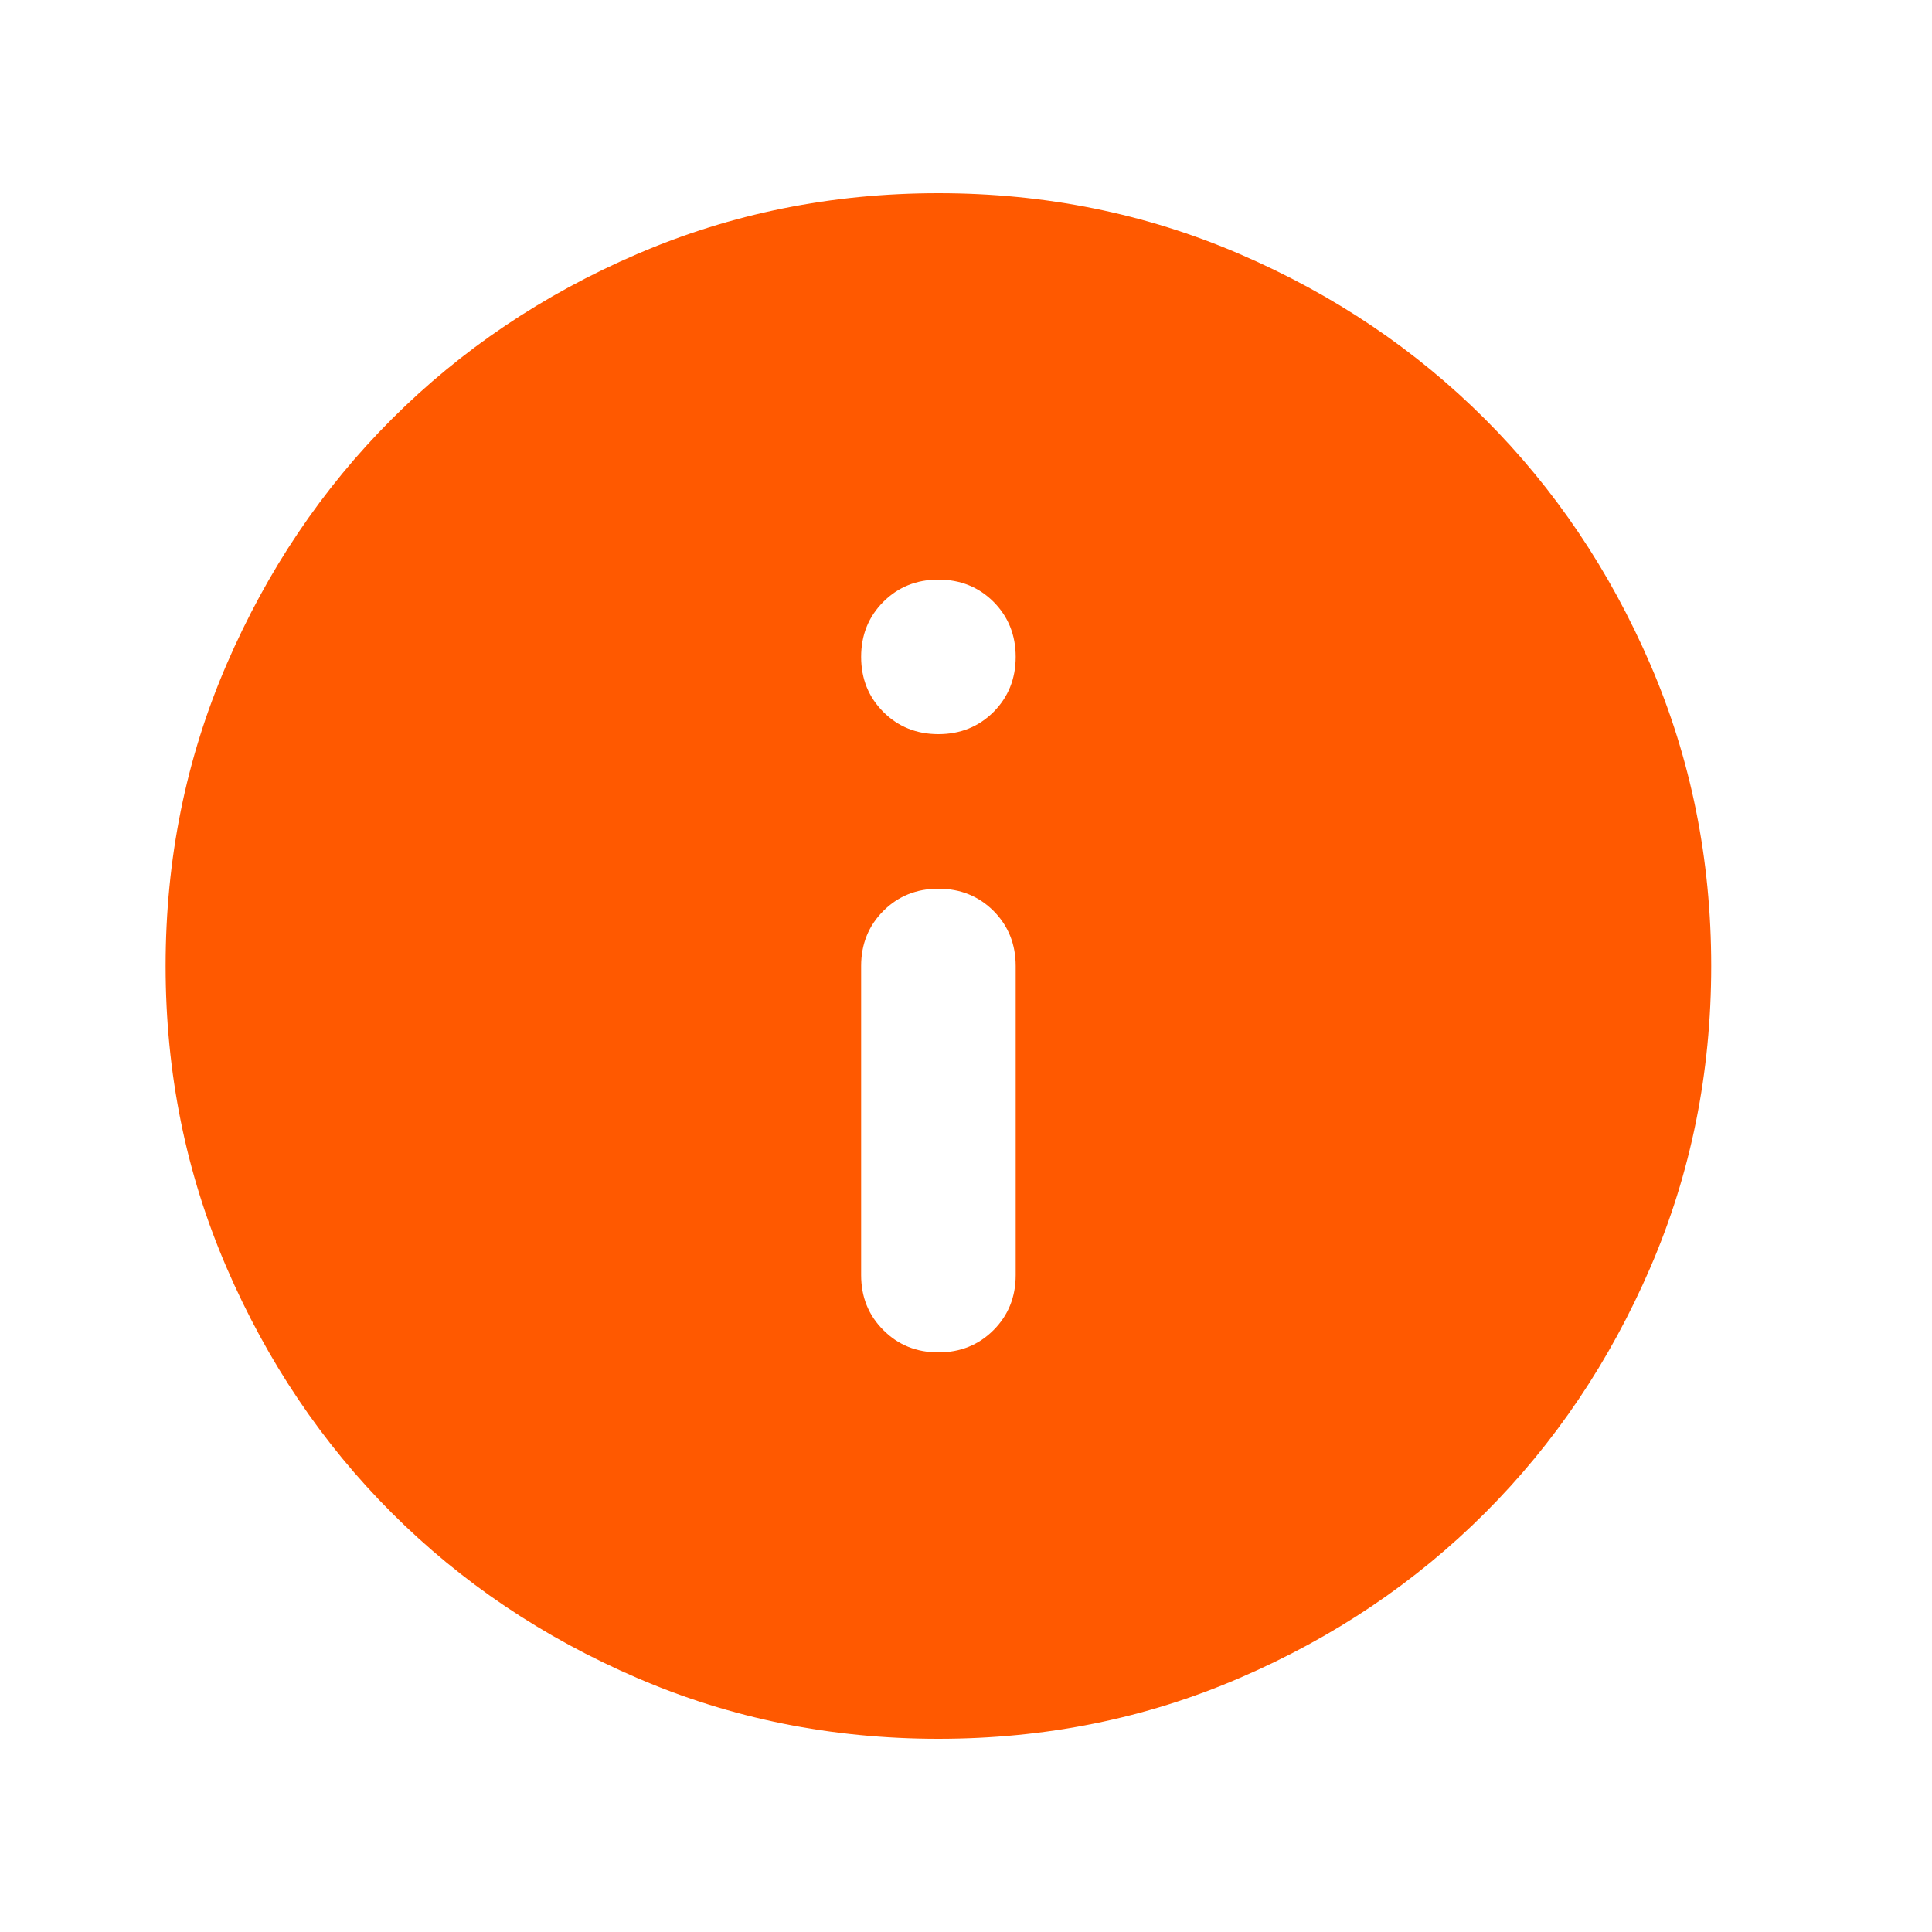<svg width="25" height="25" viewBox="0 0 25 25" fill="none" xmlns="http://www.w3.org/2000/svg">
<path d="M12.143 17.5C12.426 17.5 12.664 17.404 12.856 17.212C13.047 17.021 13.143 16.783 13.143 16.5V12.5C13.143 12.217 13.047 11.979 12.856 11.787C12.664 11.596 12.426 11.5 12.143 11.5C11.86 11.5 11.622 11.596 11.431 11.787C11.239 11.979 11.143 12.217 11.143 12.5V16.5C11.143 16.783 11.239 17.021 11.431 17.212C11.622 17.404 11.86 17.5 12.143 17.5ZM12.143 9.5C12.426 9.5 12.664 9.404 12.856 9.213C13.047 9.021 13.143 8.783 13.143 8.5C13.143 8.217 13.047 7.979 12.856 7.787C12.664 7.596 12.426 7.5 12.143 7.5C11.86 7.5 11.622 7.596 11.431 7.787C11.239 7.979 11.143 8.217 11.143 8.5C11.143 8.783 11.239 9.021 11.431 9.213C11.622 9.404 11.86 9.5 12.143 9.5ZM12.143 22.5C10.76 22.5 9.46 22.238 8.243 21.712C7.026 21.188 5.968 20.475 5.068 19.575C4.168 18.675 3.456 17.617 2.931 16.4C2.406 15.183 2.143 13.883 2.143 12.5C2.143 11.117 2.406 9.817 2.931 8.6C3.456 7.383 4.168 6.325 5.068 5.425C5.968 4.525 7.026 3.812 8.243 3.288C9.46 2.763 10.76 2.5 12.143 2.5C13.526 2.5 14.826 2.763 16.043 3.288C17.26 3.812 18.318 4.525 19.218 5.425C20.118 6.325 20.831 7.383 21.356 8.6C21.881 9.817 22.143 11.117 22.143 12.5C22.143 13.883 21.881 15.183 21.356 16.4C20.831 17.617 20.118 18.675 19.218 19.575C18.318 20.475 17.26 21.188 16.043 21.712C14.826 22.238 13.526 22.5 12.143 22.5Z" fill="#FF5900"/>
</svg>
